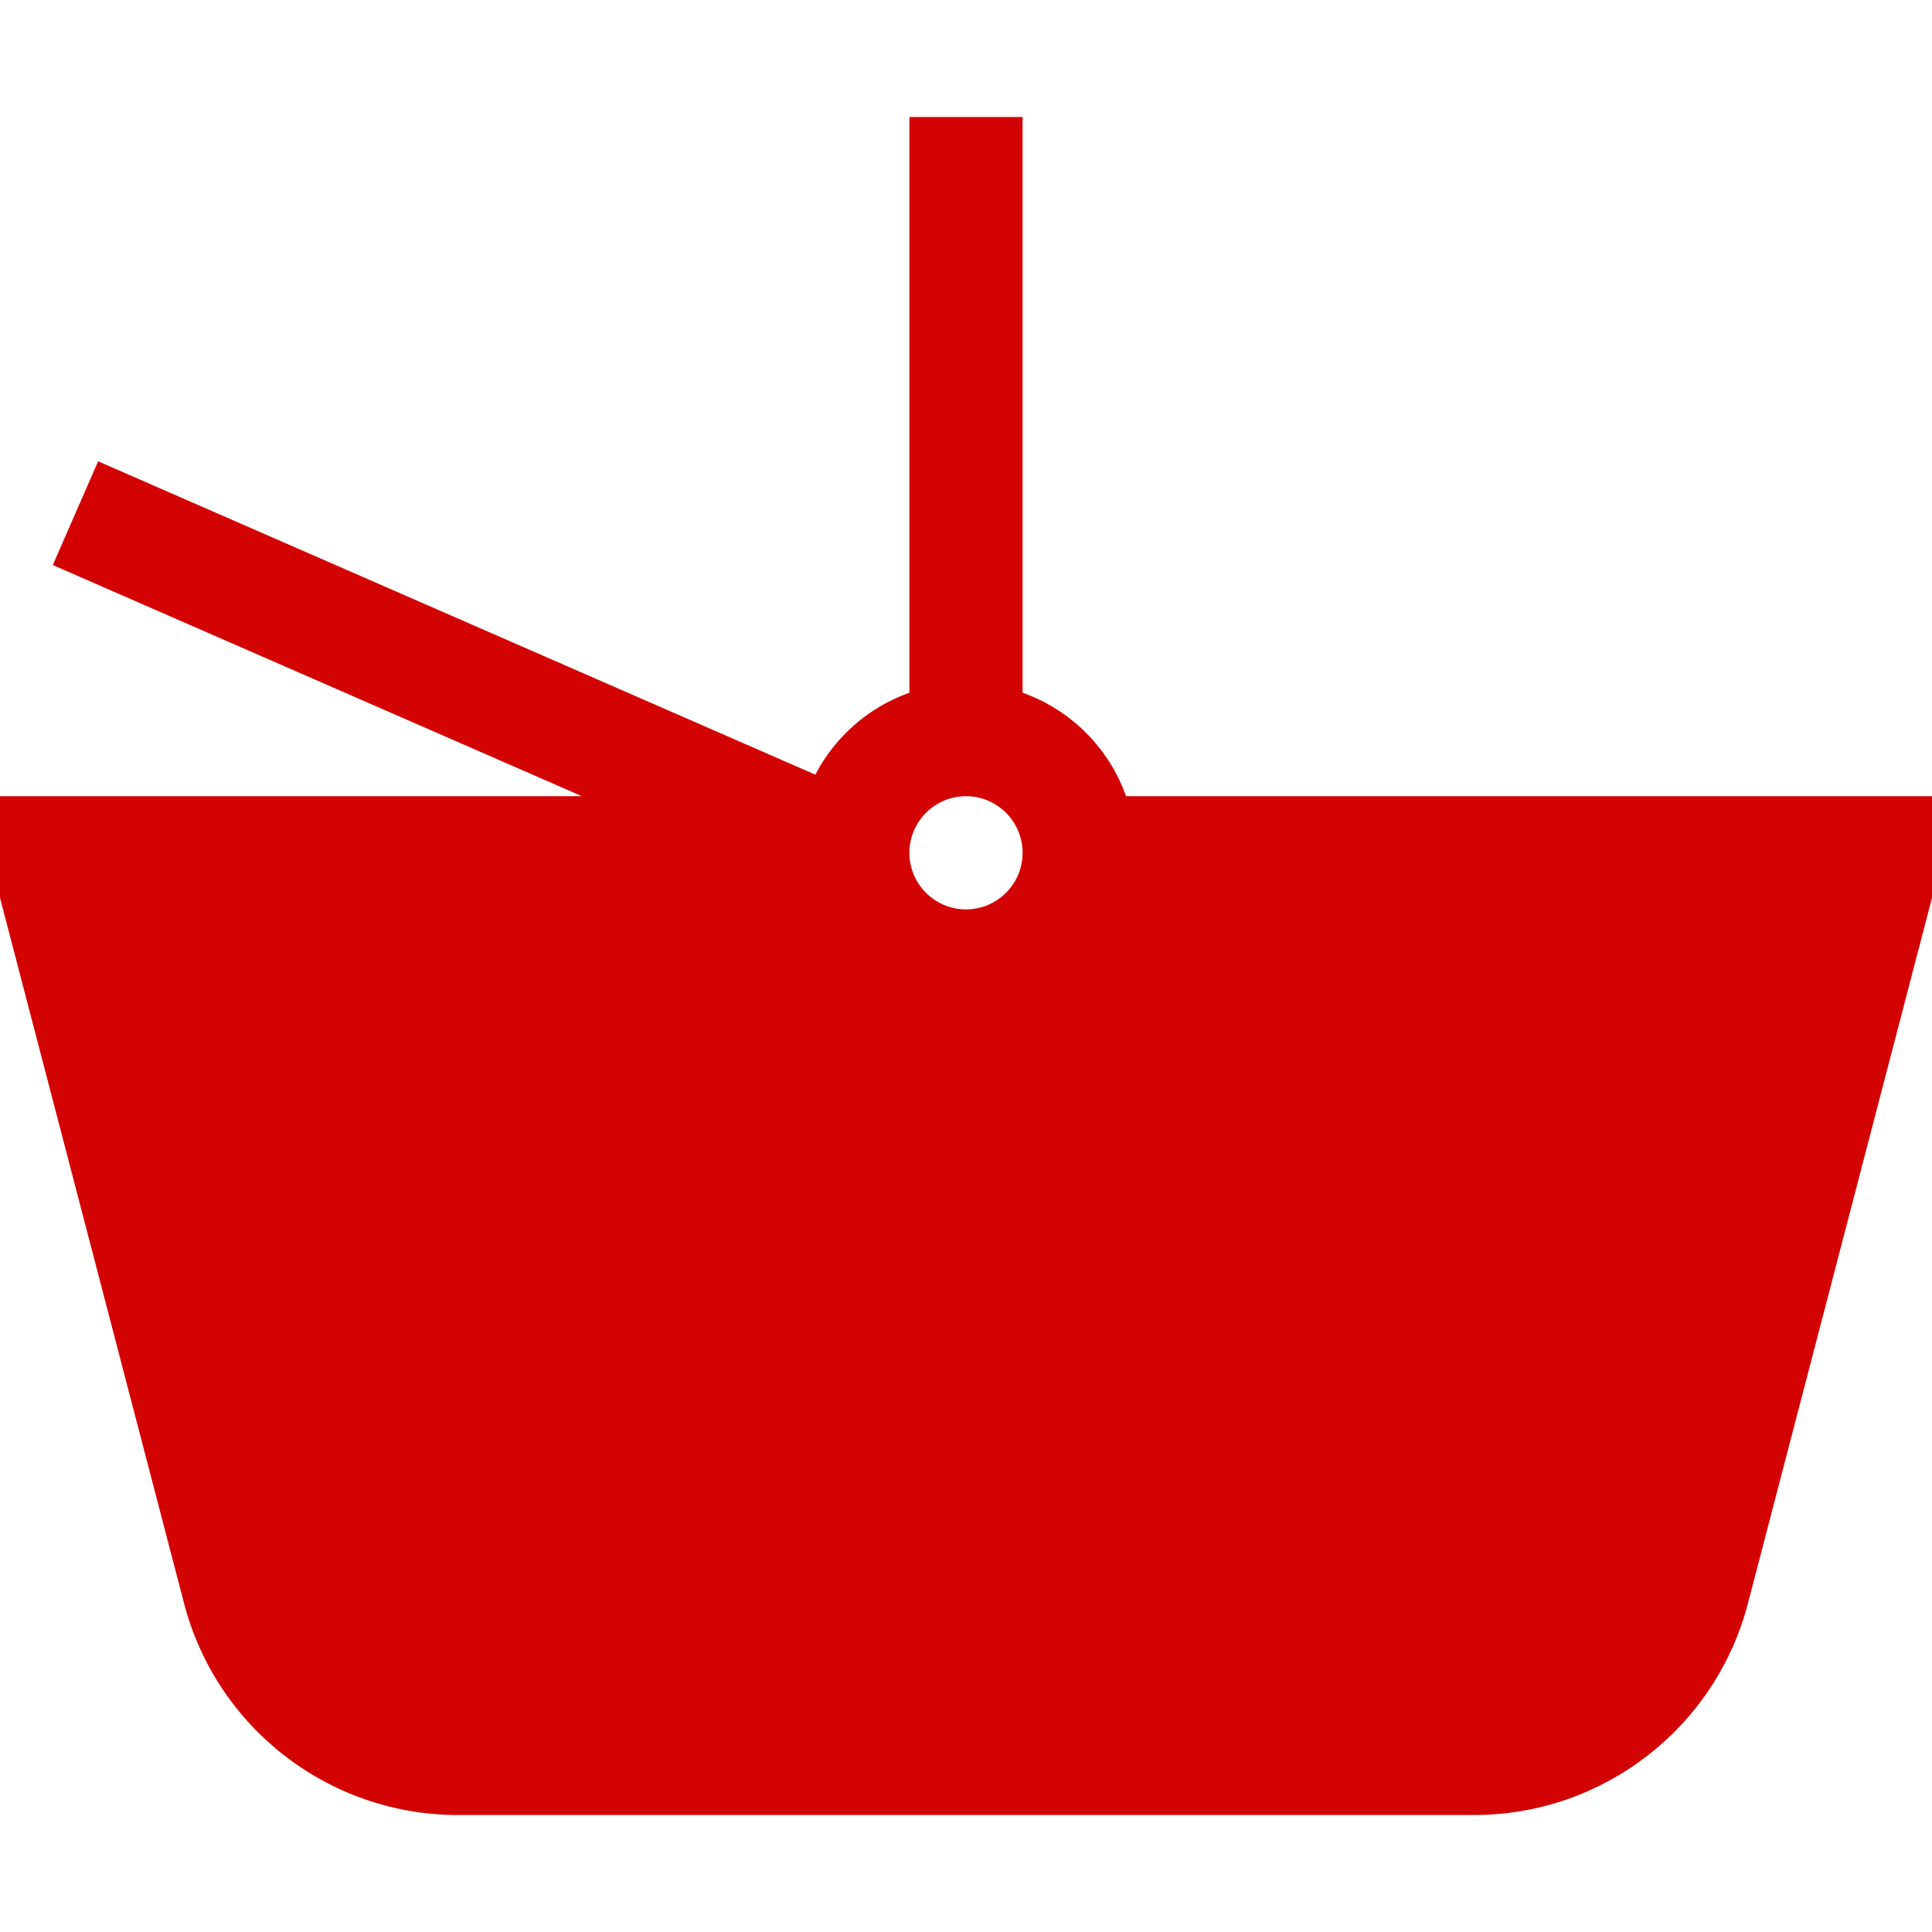 <?xml version="1.0" encoding="UTF-8"?> <svg xmlns="http://www.w3.org/2000/svg" width="512" height="512" viewBox="0 0 512 512" fill="none"><path d="M298.42 211C293.893 198.236 283.764 188.107 271 183.58V31H241V183.58C230.206 187.408 221.3 195.244 216.068 205.291L26.005 122.255L13.994 149.746L154.2 211H0V237.924L48.785 424.932C57.396 457.944 87.239 481 121.356 481H390.644C424.761 481 454.603 457.944 463.215 424.932L512 237.924V211H298.42ZM256 241C247.729 241 241 234.271 241 226C241 217.729 247.729 211 256 211C264.271 211 271 217.729 271 226C271 234.271 264.271 241 256 241Z" fill="#D40303"></path></svg> 